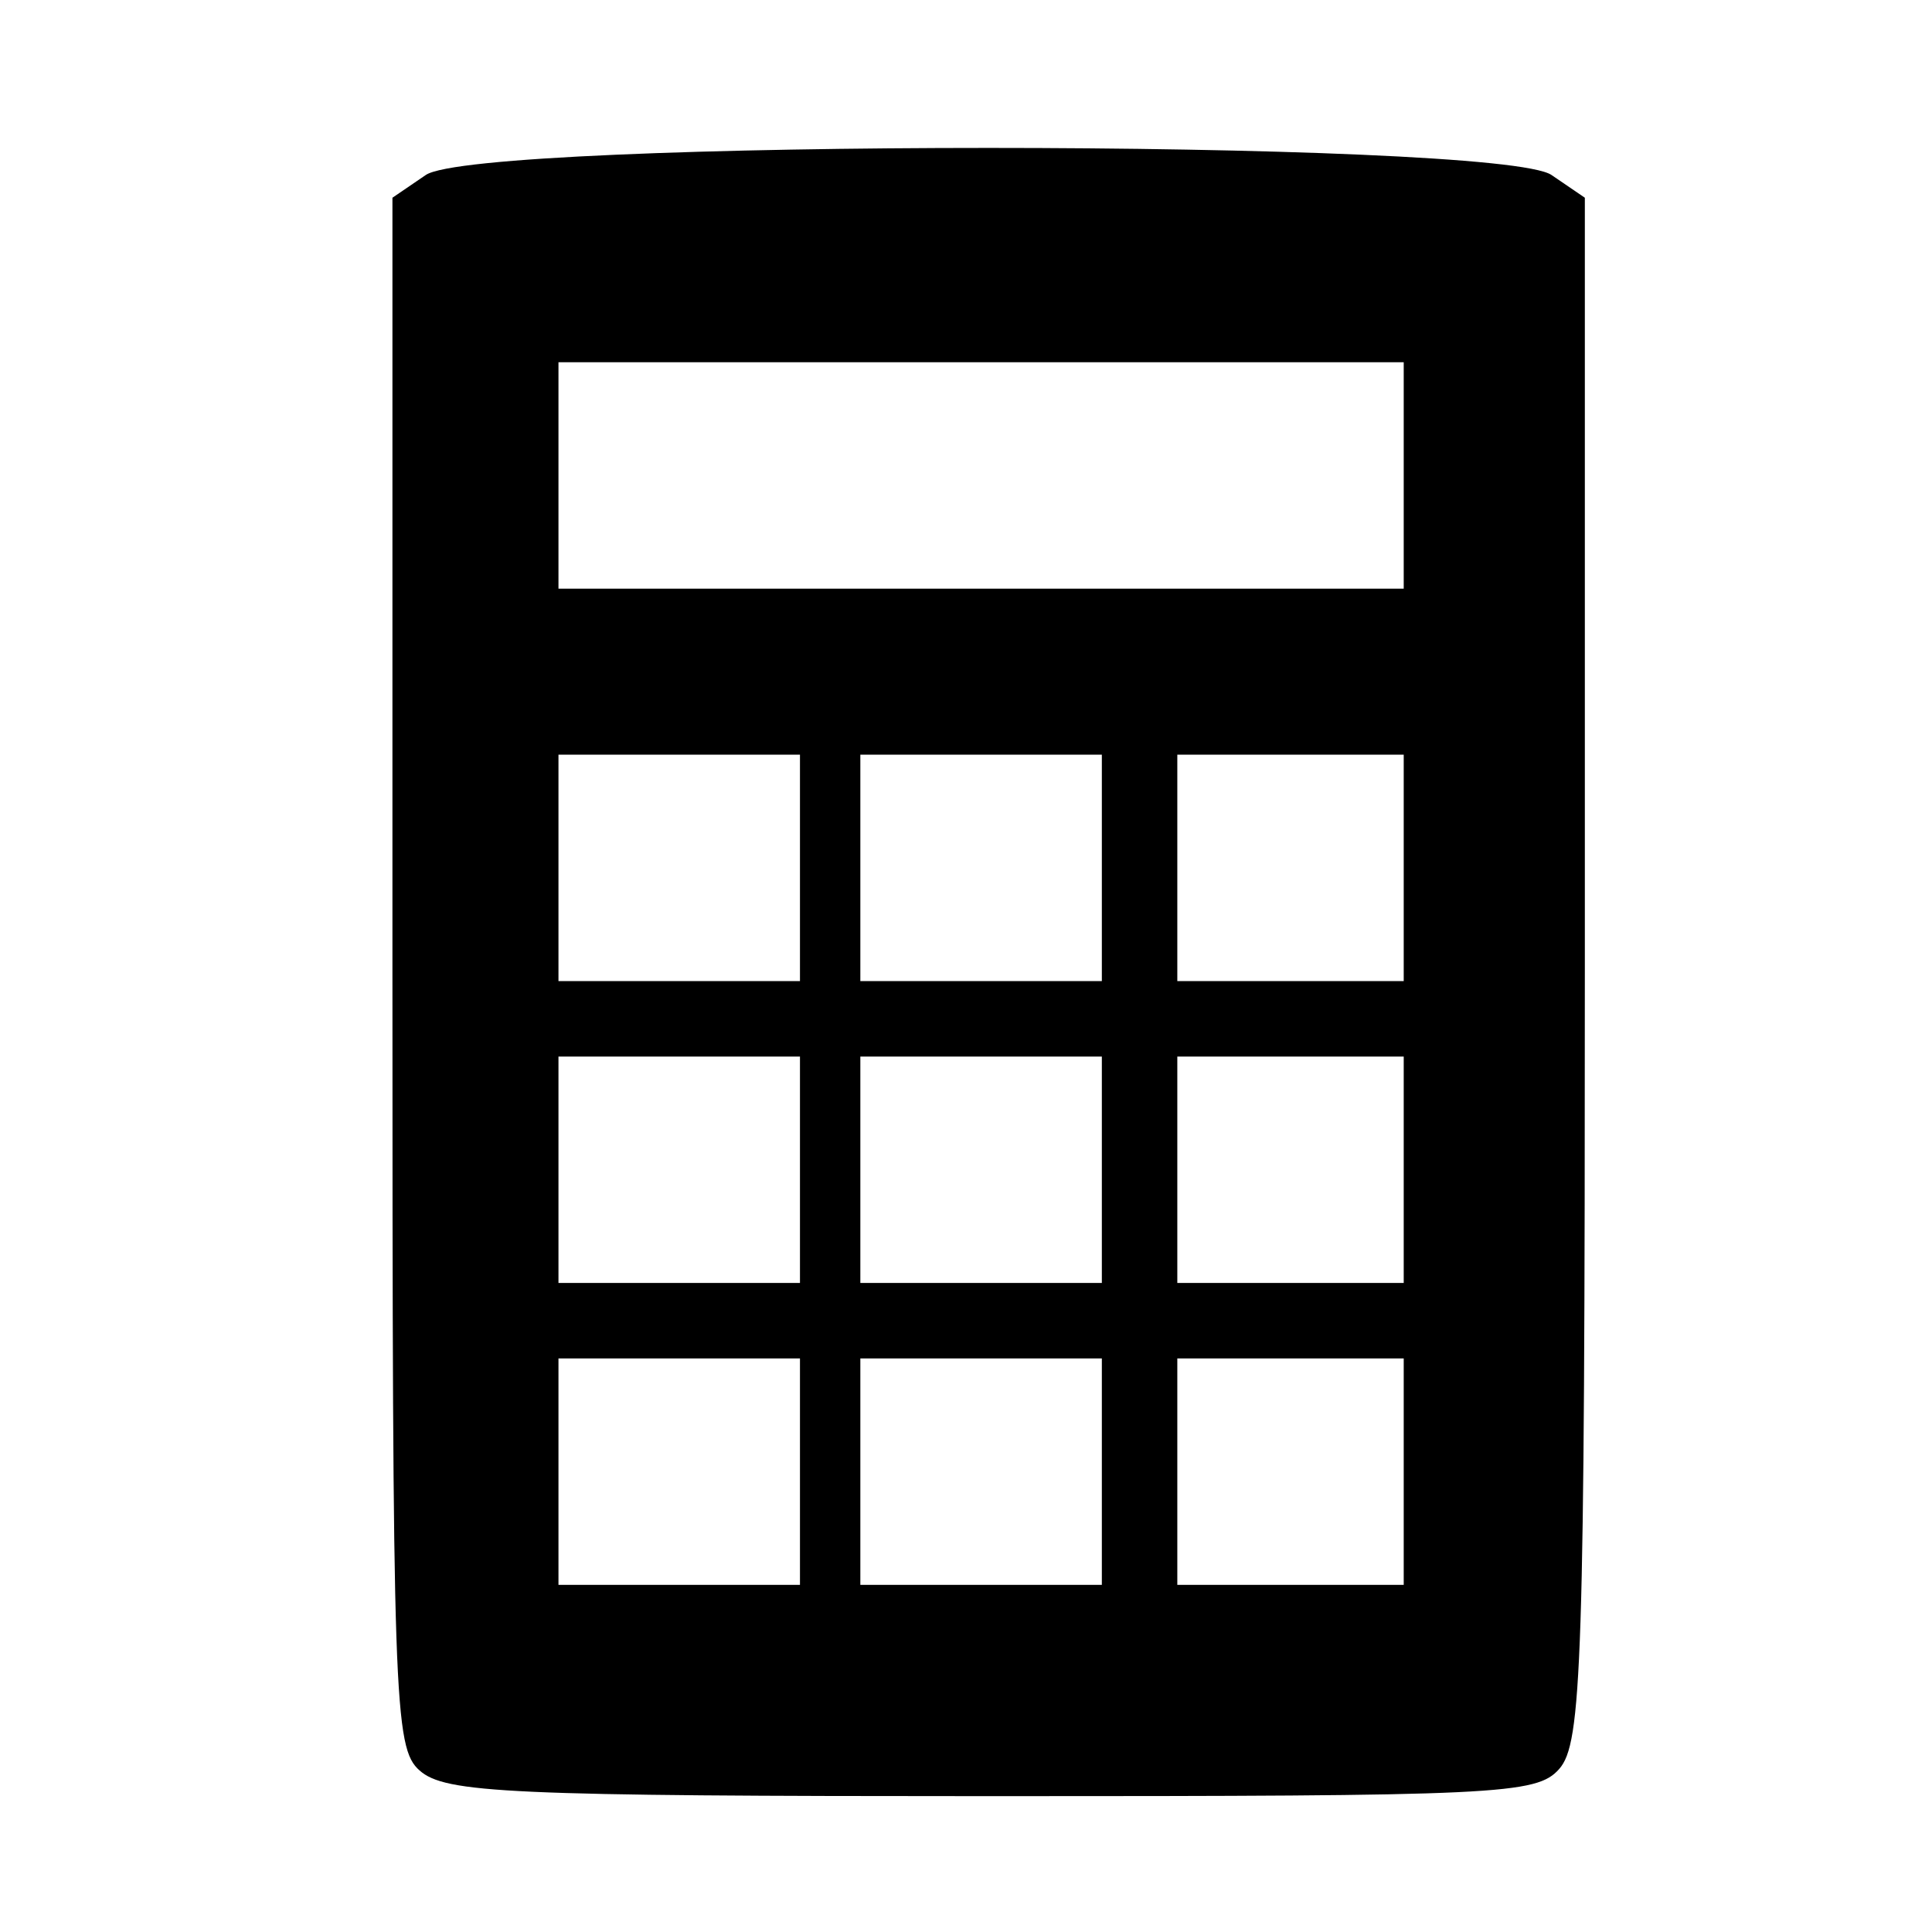 <?xml version="1.0" standalone="no"?>
<!DOCTYPE svg PUBLIC "-//W3C//DTD SVG 20010904//EN"
 "http://www.w3.org/TR/2001/REC-SVG-20010904/DTD/svg10.dtd">
<svg version="1.0" xmlns="http://www.w3.org/2000/svg"
 width="128pt" height="128pt" viewBox="0 0 128 128"
 preserveAspectRatio="xMidYMid meet">

<g transform="translate(0,128) scale(0.1,-0.1)"
fill="#000000" stroke="none">
<path d="M282 1164 l-22 -15 0 -513 c0 -484 1 -514 18 -529 17 -15 58 -17 379
-17 336 0 361 1 376 18 15 17 17 68 17 530 l0 511 -22 15 c-34 24 -712 24
-746 0z m648 -199 l0 -75 -280 0 -280 0 0 75 0 75 280 0 280 0 0 -75z m-400
-260 l0 -75 -80 0 -80 0 0 75 0 75 80 0 80 0 0 -75z m200 0 l0 -75 -80 0 -80
0 0 75 0 75 80 0 80 0 0 -75z m200 0 l0 -75 -75 0 -75 0 0 75 0 75 75 0 75 0
0 -75z m-400 -200 l0 -75 -80 0 -80 0 0 75 0 75 80 0 80 0 0 -75z m200 0 l0
-75 -80 0 -80 0 0 75 0 75 80 0 80 0 0 -75z m200 0 l0 -75 -75 0 -75 0 0 75 0
75 75 0 75 0 0 -75z m-400 -200 l0 -75 -80 0 -80 0 0 75 0 75 80 0 80 0 0 -75z
m200 0 l0 -75 -80 0 -80 0 0 75 0 75 80 0 80 0 0 -75z m200 0 l0 -75 -75 0
-75 0 0 75 0 75 75 0 75 0 0 -75z"/>
</g>
</svg>
